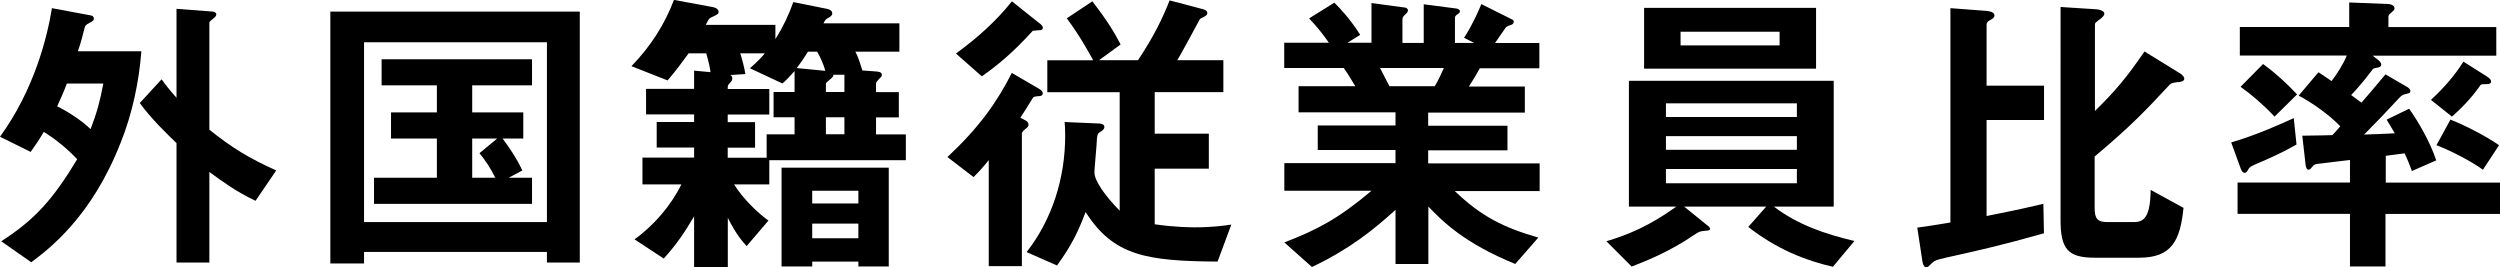 <?xml version="1.0" encoding="UTF-8"?><svg id="_レイヤー_2" xmlns="http://www.w3.org/2000/svg" width="263.29" height="28.16" viewBox="0 0 263.29 28.16"><g id="_外国籍従業員比率"><path d="m12.7,15.04c-3.04,7.78-7.52,11.17-9.41,12.58L.13,25.41c3.58-2.3,5.47-4.45,8-8.64-1.02-1.09-2.27-2.11-3.52-2.88-.45.77-.86,1.38-1.38,2.11l-3.23-1.6C3.58,9.47,4.96,4,5.47.86l4.13.77c.16.03.29.16.29.35s-.29.35-.38.38c-.51.26-.54.35-.61.61-.26.99-.35,1.44-.7,2.43h6.69c-.26,3.3-.96,6.56-2.18,9.63Zm-5.66-6.24c-.35.93-.61,1.5-1.02,2.4,1.06.51,2.53,1.44,3.52,2.4.67-1.76.99-2.91,1.34-4.8h-3.84Zm19.87,12.35c-2.08-.99-3.55-2.08-4.86-3.04v9.54h-3.46v-12.58c-.99-.96-2.62-2.5-3.87-4.22l2.3-2.5c.32.45.77,1.06,1.57,1.95V.93l3.81.29c.16,0,.38.1.38.29s-.16.32-.22.35c-.38.32-.51.42-.51.54v11.26c2.37,1.89,4.13,2.98,7.04,4.29l-2.18,3.2Z"/><path d="m57.6,27.65v-1.12h-19.26v1.22h-3.55V1.22h26.27v26.43h-3.46Zm0-23.2h-19.26v18.94h19.26V4.45Zm-18.21,17.02v-2.75h6.62v-4.13h-4.83v-2.75h4.83v-2.85h-5.82v-2.75h15.84v2.75h-6.3v2.85h5.38v2.75h-2.18c.64.86,1.47,2.05,2.08,3.36l-1.44.77h2.46v2.75h-16.64Zm10.34-6.88v4.13h2.43c-.48-.99-1.02-1.79-1.66-2.59l1.86-1.54h-2.62Z"/><path d="m81.02,16.86v2.56h-3.71c.99,1.6,2.62,3.1,3.62,3.81l-2.3,2.69c-.42-.48-1.06-1.15-1.98-2.98v5.22h-3.55v-5.38c-.96,1.63-1.82,2.94-3.2,4.45l-3.07-2.02c2.02-1.47,3.81-3.52,4.93-5.79h-4.1v-2.82h5.44v-1.06h-3.94v-2.69h3.94v-.8h-5.06v-2.69h5.06v-1.92l1.73.16c-.06-.45-.16-.96-.45-1.98h-1.86c-.77,1.06-1.31,1.79-2.21,2.85l-3.81-1.5c2.02-2.08,3.49-4.38,4.48-6.98l4,.74c.22.03.7.16.7.51,0,.22-.06.26-.74.58-.26.1-.29.16-.61.8h7.33v1.5c.86-1.38,1.34-2.4,1.89-3.9l3.49.7c.22.03.61.16.61.48,0,.22-.19.38-.42.48-.29.16-.32.22-.51.58h8v2.98h-4.64c.38.7.61,1.6.74,1.98l1.38.1c.29.03.67.03.67.38,0,.13-.06.19-.16.29-.35.35-.45.48-.45.61v.9h2.4v2.66h-2.4v1.79h3.14v2.72h-14.37Zm2.66-4.51h-2.21v-2.66h2.21v-2.21c-.61.7-1.02,1.09-1.28,1.31l-3.42-1.6c.8-.7,1.22-1.15,1.57-1.57h-2.59c.19.58.45,1.57.54,2.18l-1.6.1c.1.03.22.13.22.38,0,.19-.1.29-.22.42-.26.26-.26.32-.26.67h4.38v2.69h-4.38v.8h2.88v2.69h-2.88v1.06h4.1v-2.46h2.94v-1.79Zm6.72,15.71v-.51h-4.86v.51h-3.23v-10.4h11.29v10.4h-3.2Zm-4.35-22.62h-.96c-.48.77-.67,1.06-1.18,1.73l3.01.29c-.19-.7-.48-1.34-.86-2.02Zm4.35,14.65h-4.86v1.34h4.86v-1.34Zm0,3.46h-4.86v1.54h4.86v-1.54Zm-1.47-15.68h-1.15c-.03.16-.06.26-.35.48-.35.29-.45.38-.45.48v.86h1.95v-1.82Zm0,4.48h-1.95v1.79h1.95v-1.79Z"/><path d="m109.54,10.11c-.61.06-.7.06-.8.26-.48.8-1.06,1.7-1.28,2.02l.64.35c.13.1.22.22.22.38,0,.19-.1.29-.35.48-.06.06-.35.29-.35.45v13.98h-3.49v-11.17c-.64.8-.96,1.15-1.6,1.79l-2.75-2.11c3.36-3.14,5.22-5.79,6.78-8.86l2.91,1.7c.1.06.35.22.35.45,0,.19-.13.26-.29.29Zm.03-6.94c-.13.03-.74.03-.83.1-2.05,2.27-3.74,3.65-5.34,4.77l-2.72-2.4c2.18-1.6,4.19-3.36,5.89-5.5l2.94,2.34s.32.22.32.45c0,.13-.1.22-.26.26Zm18.65,24.38c-7.42-.06-10.94-.58-13.89-5.22-.74,1.98-1.47,3.52-3.01,5.63l-3.2-1.41c2.72-3.49,4.06-7.84,4.06-12.26,0-.77-.03-1.12-.06-1.44l3.68.16c.1,0,.51.06.51.35,0,.26-.22.38-.35.48-.42.22-.42.35-.48,1.5-.03.45-.22,2.5-.22,2.82,0,.86,1.09,2.43,2.66,4.03v-12.48h-7.62v-3.36h4.83c-.58-1.06-1.47-2.66-2.78-4.42l2.69-1.79c1.66,2.14,2.34,3.33,2.98,4.54l-2.27,1.66h4.1c1.7-2.56,2.59-4.42,3.33-6.3l3.52.93c.1.03.45.13.45.38,0,.1-.03.22-.19.32-.06.06-.48.26-.58.32-.03.03-1.98,3.71-2.4,4.35h4.86v3.36h-7.23v4.38h5.7v3.68h-5.7v5.86c2.21.32,3.81.32,4.26.32,1.89,0,3.17-.19,3.81-.29l-1.44,3.87Z"/><path d="m153.18,20.09c2.85,2.75,5.25,3.9,8.83,4.93l-2.43,2.78c-5.41-2.21-7.68-4.51-9.15-6.05v6.05h-3.46v-5.7c-2.4,2.18-4.9,4.16-8.8,6.02l-2.91-2.59c3.42-1.31,5.7-2.5,9.18-5.44h-9.18v-2.91h11.71v-1.38h-8.19v-2.59h8.19v-1.38h-10.21v-2.75h5.98c-.8-1.31-.9-1.47-1.22-1.92h-6.27v-2.66h4.7c-.61-.9-1.34-1.79-2.08-2.56l2.66-1.66c.77.77,1.73,1.82,2.72,3.39l-1.34.83h2.53V.32l3.55.48c.1,0,.29.13.29.29,0,.19-.16.32-.26.42-.16.13-.32.29-.32.51v2.5h2.24V.45l3.46.45c.16.03.35.1.35.29,0,.13-.1.22-.26.32-.1.06-.26.19-.26.35v2.66h2.02l-1.06-.54c.96-1.5,1.5-2.78,1.82-3.55l3.2,1.6c.1.03.22.13.22.26s-.13.26-.19.29c-.1.03-.54.19-.64.29-.06.06-.96,1.41-1.15,1.66h4.67v2.66h-6.27c-.42.77-.74,1.28-1.15,1.92h5.89v2.75h-10.18v1.38h8.35v2.59h-8.35v1.38h11.74v2.91h-8.99Zm-7.84-12.93c.42.8.45.9.99,1.92h4.77c.38-.61.7-1.34.96-1.92h-6.72Z"/><path d="m193.02,28.09c-2.85-.64-5.92-1.86-8.9-4.19l1.89-2.14h-8.64l2.53,2.05c.1.06.19.19.19.29,0,.16-.22.19-.35.19-.67.06-.74.06-1.28.42-2.69,1.86-5.38,2.88-6.62,3.36l-2.66-2.66c2.3-.7,4.51-1.6,7.36-3.65h-4.99v-13.25h21.57v13.25h-6.3c2.5,1.92,5.47,2.91,8.48,3.62l-2.27,2.72Zm-19.87-20.86V.83h18.11v6.4h-18.11Zm16.09,3.65h-13.79v1.44h13.79v-1.44Zm0,3.46h-13.79v1.44h13.79v-1.44Zm0,3.46h-13.79v1.5h13.79v-1.5Zm-1.82-14.46h-10.43v1.44h10.43v-1.44Z"/><path d="m204.83,27.17c-.8.16-1.06.26-1.34.51q-.45.48-.58.48c-.32,0-.42-.38-.48-.83l-.51-3.36c1.28-.16,2.75-.42,3.49-.54V.86l3.84.29c.22.03.8.1.8.48,0,.22-.19.35-.45.48s-.38.26-.38.48v6.43h6.05v3.62h-6.05v10.11c3.36-.67,4.48-.93,5.98-1.28l.06,3.1c-4.51,1.28-7.26,1.89-10.43,2.59Zm24.54-18.53c-.7.1-.74.13-1.06.48-2.18,2.34-3.84,4.13-7.71,7.36v5.41c0,1.15.29,1.5,1.38,1.5h2.5c1.02,0,1.98,0,2.02-3.39l3.46,1.89c-.35,3.42-1.22,5.25-4.67,5.25h-4.7c-2.82,0-3.58-.93-3.58-3.97V.74l3.52.22c.16,0,1.09.06,1.09.48,0,.19-.19.35-.29.45-.67.51-.7.51-.7.74v9.06c2.24-2.21,3.33-3.52,5.22-6.27l3.68,2.27c.13.06.51.35.51.58,0,.29-.35.35-.64.38Z"/><path d="m237.41,17.37c-.35.16-.48.22-.64.48-.1.19-.19.35-.38.35-.26,0-.38-.38-.42-.48l-.99-2.72c2.75-.8,5.47-2.05,6.59-2.56l.29,2.78c-1.44.83-2.94,1.5-4.45,2.14Zm13.82,5.15v5.54h-3.74v-5.54h-11.84v-3.3h11.84v-2.37c-.22.03-2.78.32-3.17.38-.32.03-.51.06-.67.19-.32.38-.38.45-.51.45-.22,0-.29-.29-.32-.48l-.35-3.1c1.98-.03,2.21-.03,3.17-.06.16-.19.32-.32.83-.93-1.18-1.22-2.88-2.43-4.38-3.23l2.08-2.46c.26.16.74.48,1.38.93.54-.7,1.25-1.79,1.6-2.69h-11.26v-3.01h11.52V.26l4.03.16c.26,0,.74.1.74.45,0,.16-.1.26-.19.32-.29.26-.45.38-.45.54v1.12h11.36v3.01h-13.02l.48.38c.1.06.42.32.42.54,0,.26-.22.32-.45.35-.35.06-.42.1-.51.26-1.06,1.41-2.02,2.43-2.21,2.62.22.16.83.61,1.09.8.67-.77,1.63-1.89,2.53-2.98l2.3,1.34c.1.06.32.22.32.42s-.16.22-.29.26c-.51.13-.58.13-.93.51-1.18,1.28-2.4,2.56-3.65,3.81.83-.03,1.95-.06,3.23-.13-.48-.83-.61-1.02-.86-1.44l2.37-1.15c.96,1.34,2.24,3.55,2.85,5.44l-2.56,1.12c-.19-.51-.42-1.15-.77-1.86-.67.1-1.34.16-1.98.26v2.82h12.06v3.3h-12.06Zm-11.68-10.24c-1.18-1.25-2.4-2.3-3.58-3.14l2.37-2.4c1.31.96,2.37,1.92,3.58,3.2l-2.37,2.34Zm22.33-3.42c-.16,0-.54,0-.61.06-.61.86-1.47,1.98-3.04,3.36l-2.21-1.76c1.47-1.38,2.46-2.53,3.42-4.03l2.43,1.54c.35.22.48.38.48.54,0,.22-.16.29-.48.29Zm-.38,9.02c-1.28-.93-3.33-1.98-4.9-2.59l1.47-2.69c1.44.54,3.74,1.73,5.12,2.69l-1.7,2.59Z"/></g></svg>